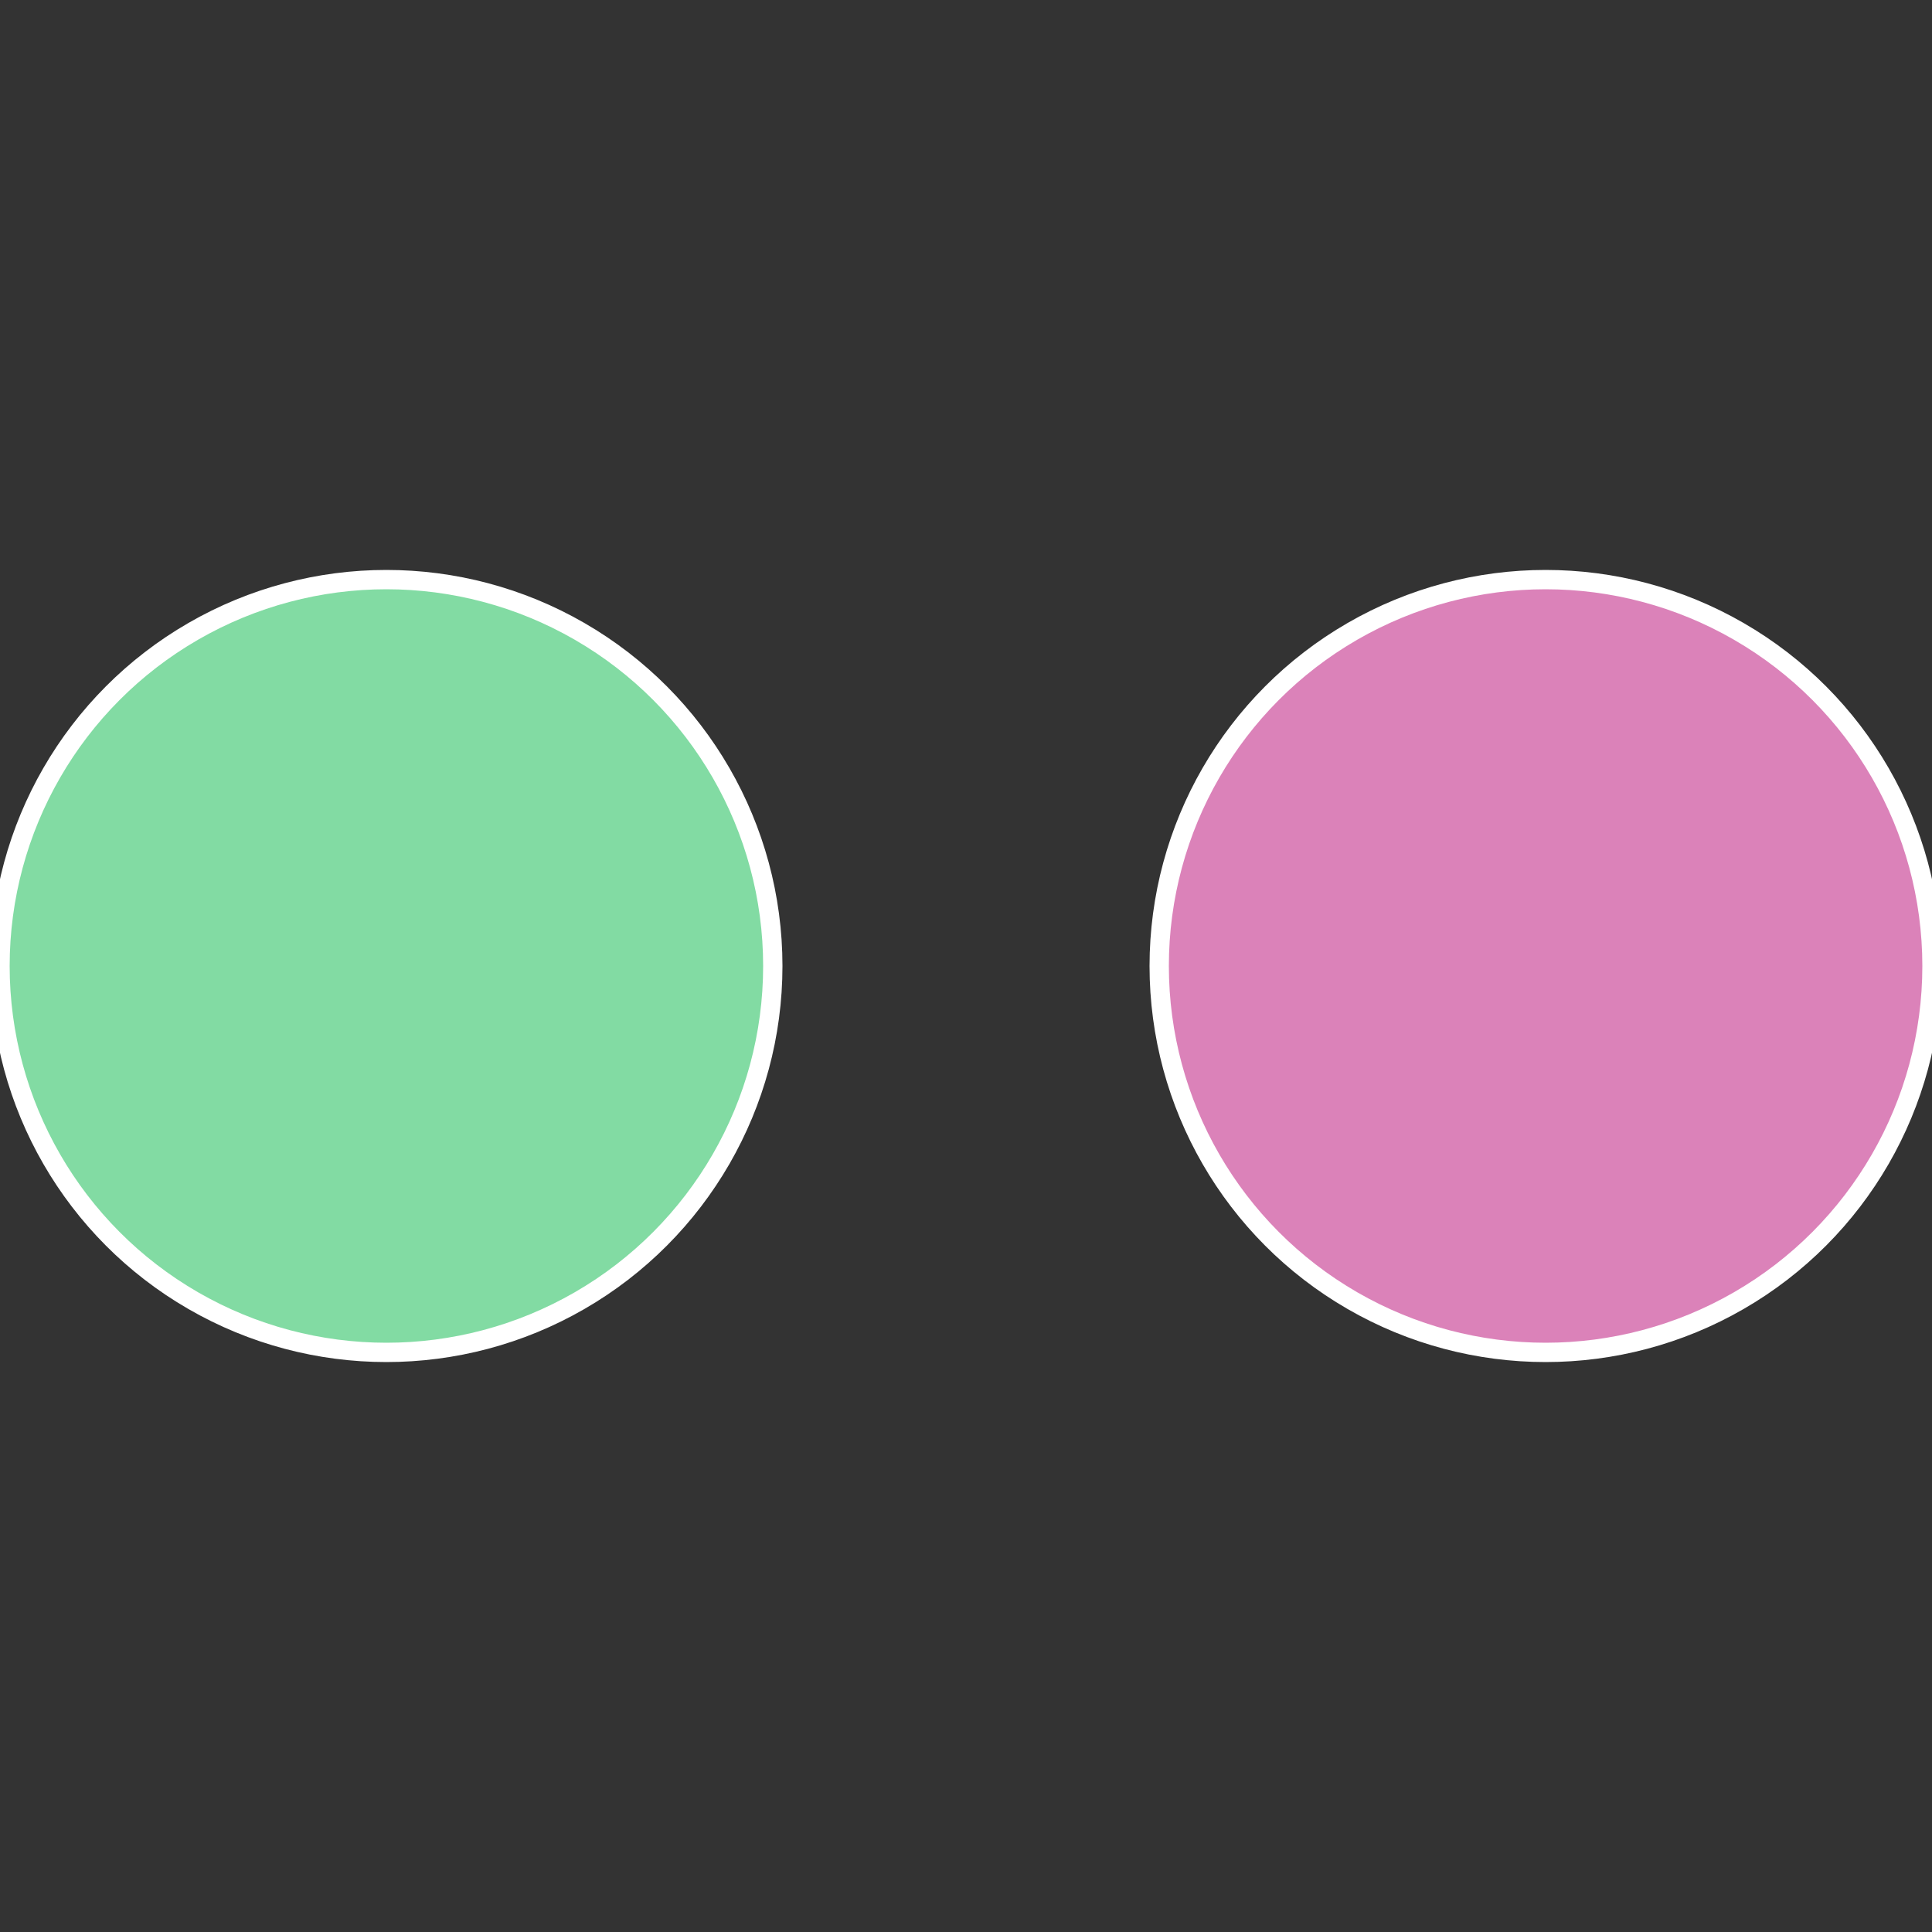 <?xml version="1.0" standalone="no"?>
<svg width="500" height="500" viewBox="-1 -1 2 2" xmlns="http://www.w3.org/2000/svg">
 
                <rect x="-1" y="-1" width="2" height="2" fill="#333333" stroke="none"/>
 
                <circle cx="0.6" cy="0" r="0.4" fill="#db82b9" stroke="#fff" stroke-width="1%" />
             
                <circle cx="-0.6" cy="7.3478807948841E-17" r="0.4" fill="#82dba3" stroke="#fff" stroke-width="1%" />
            </svg>
